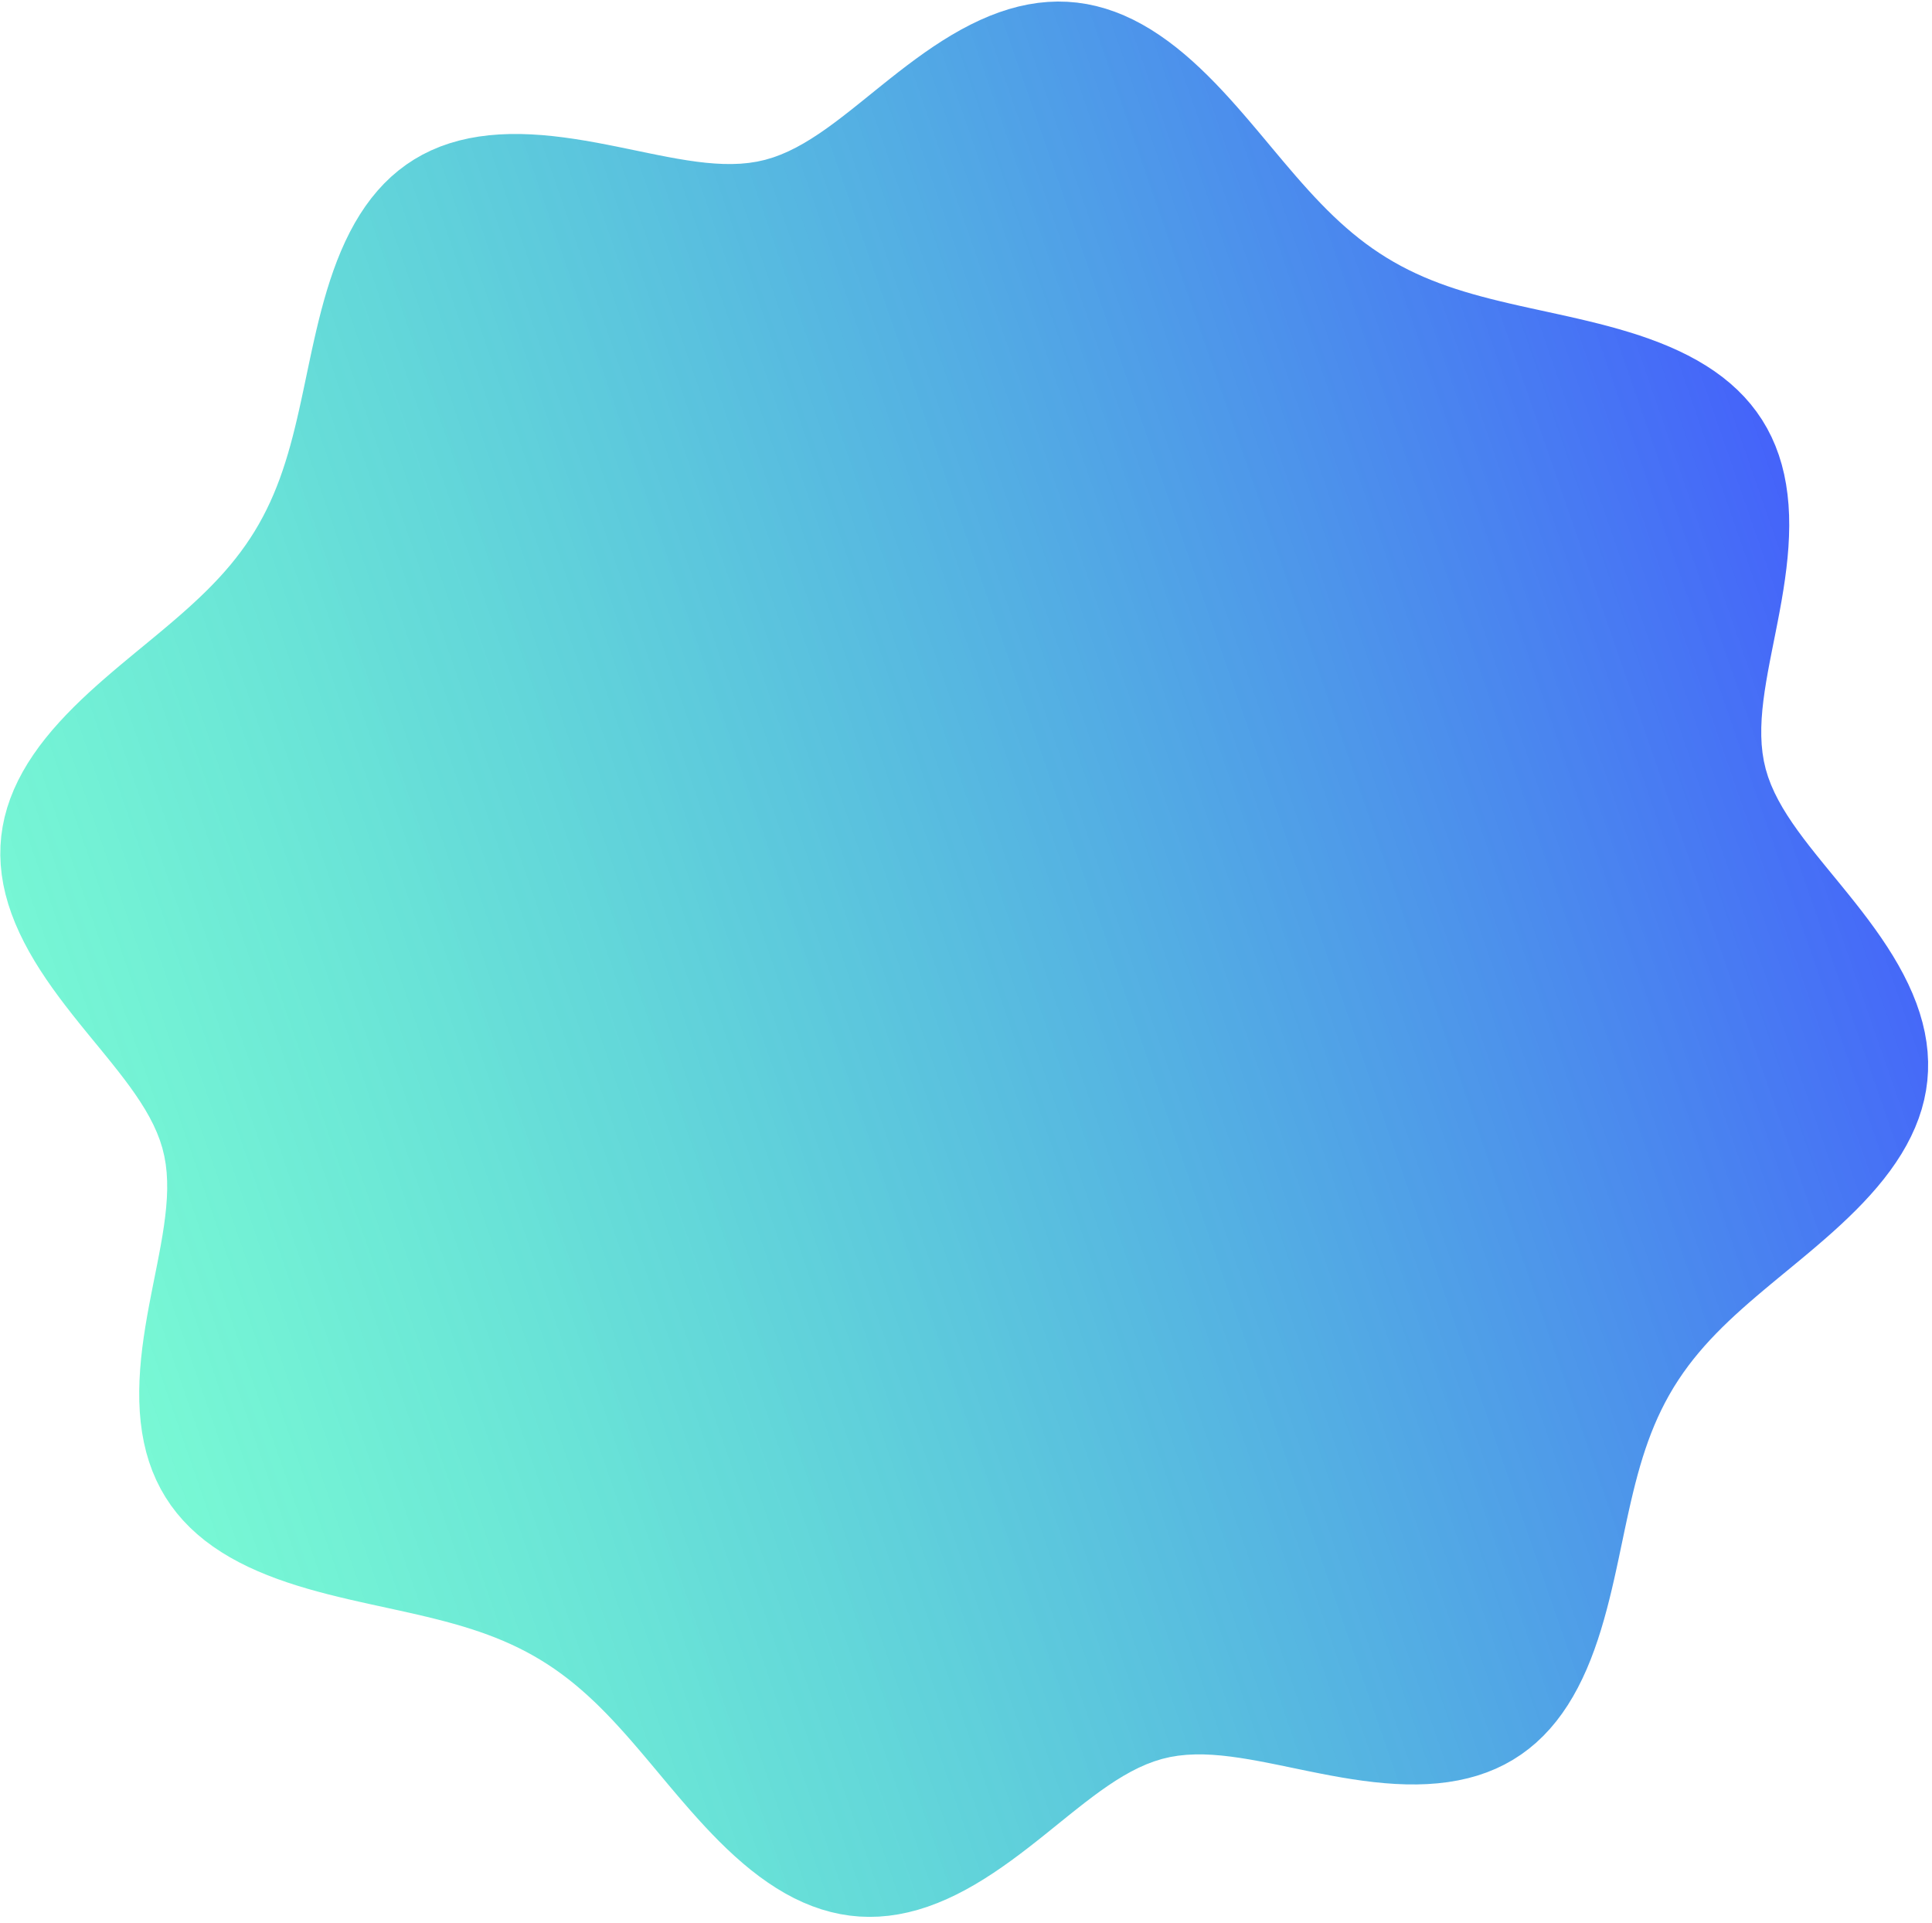 <?xml version="1.0" encoding="UTF-8"?> <svg xmlns="http://www.w3.org/2000/svg" width="204" height="203" viewBox="0 0 204 203" fill="none"> <path fill-rule="evenodd" clip-rule="evenodd" d="M176.661 146.575L176.224 147.322L175.81 148.083L175.416 148.859L175.043 149.65L174.69 150.458L174.356 151.283L174.039 152.125L173.739 152.984L173.454 153.862L173.184 154.757L172.926 155.669L172.68 156.599L172.443 157.547L172.214 158.511L171.991 159.492L171.772 160.488L171.556 161.499L171.341 162.523L171.123 163.56L170.902 164.607L170.674 165.663L170.438 166.727L170.191 167.795L169.93 168.867L169.654 169.939L169.36 171.008L169.046 172.073L168.709 173.129L168.347 174.174L167.958 175.205L167.54 176.218L167.09 177.209L166.608 178.176L166.091 179.115L165.539 180.022L164.949 180.895L164.322 181.729L163.657 182.523L162.953 183.272L162.211 183.976L161.43 184.63L160.612 185.234L159.758 185.786L158.868 186.285L157.944 186.73L156.988 187.12L156.003 187.456L154.989 187.738L153.951 187.967L152.89 188.145L151.809 188.274L150.71 188.355L149.598 188.391L148.474 188.385L147.341 188.34L146.203 188.259L145.062 188.146L143.92 188.006L142.78 187.84L141.645 187.655L140.516 187.453L139.395 187.239L138.285 187.017L137.187 186.791L136.102 186.566L135.032 186.345L133.978 186.133L132.94 185.934L131.92 185.751L130.917 185.589L129.933 185.451L128.966 185.341L128.018 185.264L127.088 185.223L126.176 185.223L125.281 185.266L124.403 185.357L123.541 185.501L122.695 185.701L121.862 185.959L121.04 186.27L120.226 186.632L119.417 187.042L118.612 187.495L117.809 187.988L117.005 188.519L116.198 189.083L115.388 189.678L114.571 190.299L113.747 190.943L112.914 191.606L112.072 192.284L111.219 192.973L110.355 193.668L109.478 194.367L108.588 195.063L107.684 195.752L106.768 196.431L105.837 197.093L104.894 197.736L103.937 198.354L102.968 198.942L101.987 199.496L100.994 200.013L99.992 200.487L98.981 200.915L97.963 201.294L96.938 201.62L95.909 201.89L94.877 202.103L93.844 202.255L92.812 202.346L91.781 202.374L90.755 202.34L89.735 202.242L88.722 202.081L87.719 201.859L86.725 201.576L85.744 201.234L84.776 200.836L83.822 200.384L82.884 199.881L81.961 199.33L81.055 198.735L80.167 198.099L79.295 197.427L78.442 196.721L77.605 195.985L76.786 195.225L75.983 194.443L75.197 193.643L74.427 192.829L73.671 192.004L72.93 191.173L72.202 190.338L71.485 189.502L70.78 188.669L70.085 187.841L69.399 187.02L68.72 186.209L68.047 185.41L67.379 184.625L66.715 183.855L66.053 183.103L65.392 182.369L64.732 181.654L64.069 180.96L63.404 180.288L62.735 179.637L62.061 179.01L61.38 178.405L60.692 177.823L59.996 177.265L59.289 176.73L58.573 176.218L57.844 175.73L57.103 175.264L56.349 174.82L55.581 174.398L54.797 173.997L53.999 173.616L53.184 173.255L52.352 172.912L51.503 172.587L50.637 172.278L49.754 171.984L48.852 171.705L47.933 171.438L46.996 171.182L46.042 170.936L45.072 170.697L44.084 170.465L43.081 170.237L42.064 170.011L41.032 169.785L39.989 169.558L38.934 169.327L37.87 169.09L36.799 168.845L35.722 168.589L34.642 168.32L33.561 168.035L32.482 167.733L31.408 167.411L30.341 167.066L29.285 166.697L28.243 166.302L27.219 165.877L26.215 165.422L25.236 164.935L24.284 164.414L23.363 163.858L22.476 163.265L21.627 162.636L20.819 161.969L20.054 161.264L19.335 160.521L18.665 159.741L18.044 158.924L17.476 158.071L16.961 157.183L16.5 156.262L16.093 155.31L15.74 154.329L15.441 153.32L15.196 152.287L15.001 151.231L14.857 150.156L14.76 149.064L14.709 147.958L14.7 146.841L14.73 145.716L14.796 144.585L14.895 143.451L15.022 142.317L15.175 141.185L15.348 140.057L15.537 138.936L15.74 137.823L15.951 136.721L16.166 135.63L16.381 134.553L16.592 133.49L16.795 132.442L16.986 131.411L17.161 130.396L17.315 129.4L17.445 128.42L17.547 127.459L17.618 126.515L17.652 125.59L17.646 124.681L17.597 123.789L17.5 122.914L17.35 122.054L17.144 121.209L16.881 120.377L16.563 119.555L16.195 118.741L15.778 117.933L15.318 117.127L14.816 116.323L14.276 115.518L13.703 114.71L13.099 113.898L12.467 113.08L11.813 112.254L11.139 111.42L10.449 110.576L9.748 109.721L9.039 108.855L8.328 107.976L7.619 107.085L6.915 106.18L6.222 105.262L5.544 104.331L4.886 103.387L4.253 102.43L3.648 101.461L3.077 100.48L2.545 99.489L2.054 98.487L1.608 97.478L1.213 96.462L0.87 95.44L0.582 94.414L0.353 93.385L0.184 92.356L0.076 91.328L0.032 90.303L0.051 89.283L0.133 88.268L0.279 87.262L0.488 86.265L0.757 85.28L1.085 84.306L1.471 83.347L1.911 82.402L2.403 81.472L2.943 80.559L3.529 79.664L4.155 78.785L4.82 77.924L5.518 77.081L6.247 76.256L7.001 75.448L7.777 74.656L8.572 73.882L9.381 73.123L10.202 72.379L11.029 71.65L11.861 70.933L12.694 70.229L13.525 69.536L14.351 68.852L15.17 68.178L15.979 67.51L16.776 66.849L17.56 66.193L18.328 65.541L19.079 64.89L19.812 64.241L20.525 63.591L21.218 62.94L21.889 62.286L22.537 61.628L23.163 60.965L23.766 60.295L24.346 59.617L24.901 58.931L25.434 58.235L25.942 57.529L26.428 56.811L26.891 56.08L27.331 55.335L27.749 54.577L28.145 53.803L28.522 53.014L28.878 52.209L29.215 51.387L29.535 50.548L29.837 49.691L30.124 48.817L30.397 47.925L30.657 47.015L30.905 46.087L31.143 45.142L31.373 44.181L31.597 43.203L31.816 42.209L32.032 41.2L32.248 40.178L32.465 39.143L32.686 38.098L32.912 37.043L33.147 35.98L33.392 34.912L33.65 33.841L33.923 32.769L34.214 31.699L34.525 30.634L34.859 29.576L35.217 28.529L35.601 27.496L36.015 26.48L36.459 25.485L36.936 24.513L37.447 23.57L37.994 22.657L38.577 21.779L39.198 20.938L39.858 20.138L40.555 19.381L41.291 18.67L42.066 18.008L42.878 17.396L43.727 16.835L44.611 16.328L45.53 15.875L46.48 15.476L47.461 15.132L48.47 14.841L49.505 14.603L50.563 14.417L51.641 14.281L52.737 14.192L53.847 14.149L54.969 14.149L56.101 14.188L57.238 14.263L58.379 14.371L59.521 14.508L60.662 14.669L61.798 14.852L62.928 15.051L64.05 15.264L65.162 15.485L66.262 15.71L67.349 15.935L68.421 16.157L69.478 16.371L70.519 16.573L71.542 16.759L72.547 16.924L73.535 17.067L74.504 17.181L75.455 17.263L76.388 17.31L77.303 17.317L78.201 17.282L79.081 17.198L79.946 17.063L80.794 16.872L81.629 16.623L82.453 16.32L83.268 15.966L84.077 15.564L84.882 15.118L85.686 14.63L86.49 14.105L87.296 13.546L88.106 12.956L88.922 12.339L89.744 11.698L90.575 11.038L91.416 10.362L92.267 9.675L93.13 8.98L94.005 8.282L94.893 7.585L95.794 6.894L96.708 6.214L97.636 5.548L98.578 4.902L99.533 4.28L100.5 3.687L101.479 3.127L102.47 2.604L103.471 2.123L104.48 1.687L105.497 1.3L106.521 0.966L107.55 0.686L108.581 0.465L109.614 0.302L110.647 0.202L111.678 0.163L112.704 0.188L113.726 0.276L114.74 0.426L115.745 0.639L116.74 0.913L117.724 1.245L118.694 1.634L119.65 2.078L120.591 2.573L121.516 3.116L122.424 3.705L123.316 4.334L124.19 5.001L125.047 5.702L125.886 6.433L126.708 7.19L127.513 7.969L128.302 8.766L129.075 9.578L129.832 10.401L130.576 11.232L131.306 12.066L132.024 12.902L132.731 13.736L133.428 14.565L134.115 15.387L134.796 16.2L135.469 17.001L136.138 17.788L136.802 18.561L137.464 19.316L138.125 20.053L138.786 20.771L139.448 21.468L140.113 22.144L140.781 22.798L141.454 23.429L142.134 24.038L142.821 24.623L143.516 25.185L144.22 25.724L144.935 26.239L145.662 26.731L146.401 27.201L147.153 27.648L147.919 28.074L148.7 28.478L149.496 28.862L150.308 29.227L151.137 29.572L151.983 29.9L152.847 30.211L153.727 30.507L154.626 30.789L155.542 31.058L156.476 31.315L157.427 31.563L158.396 31.803L159.38 32.036L160.381 32.265L161.396 32.491L162.426 32.716L163.467 32.943L164.52 33.173L165.583 33.409L166.653 33.653L167.729 33.907L168.809 34.174L169.89 34.456L170.969 34.755L172.045 35.074L173.113 35.414L174.17 35.779L175.215 36.171L176.242 36.591L177.249 37.041L178.233 37.523L179.19 38.038L180.116 38.589L181.008 39.175L181.863 39.799L182.678 40.46L183.45 41.159L184.177 41.895L184.855 42.67L185.483 43.481L186.06 44.328L186.584 45.211L187.053 46.126L187.469 47.074L187.83 48.05L188.137 49.055L188.392 50.085L188.594 51.137L188.746 52.209L188.851 53.298L188.909 54.402L188.925 55.518L188.9 56.642L188.84 57.772L188.746 58.906L188.623 60.04L188.474 61.172L188.304 62.301L188.117 63.423L187.916 64.538L187.706 65.642L187.491 66.734L187.276 67.814L187.064 68.879L186.859 69.93L186.666 70.963L186.489 71.981L186.331 72.98L186.197 73.962L186.09 74.926L186.014 75.873L185.974 76.802L185.973 77.713L186.015 78.607L186.104 79.485L186.245 80.347L186.442 81.195L186.696 82.029L187.005 82.852L187.366 83.667L187.775 84.476L188.229 85.282L188.725 86.086L189.258 86.891L189.827 87.698L190.426 88.51L191.053 89.327L191.705 90.151L192.376 90.984L193.063 91.826L193.763 92.679L194.47 93.544L195.181 94.42L195.892 95.31L196.597 96.212L197.292 97.128L197.972 98.057L198.634 98.999L199.271 99.954L199.881 100.922L200.457 101.901L200.996 102.89L201.494 103.89L201.947 104.898L202.351 105.913L202.702 106.934L202.999 107.96L203.238 108.988L203.416 110.017L203.534 111.045L203.588 112.071L203.579 113.093L203.507 114.108L203.371 115.116L203.173 116.114L202.913 117.102L202.594 118.077L202.217 119.039L201.785 119.986L201.302 120.918L200.769 121.834L200.19 122.732L199.57 123.614L198.911 124.477L198.218 125.323L197.494 126.151L196.744 126.962L195.971 127.756L195.178 128.533L194.371 129.295L193.553 130.041L192.726 130.773L191.894 131.491L191.062 132.197L190.23 132.892L189.403 133.577L188.583 134.253L187.772 134.921L186.973 135.583L186.187 136.24L185.416 136.893L184.662 137.543L183.926 138.193L183.21 138.842L182.514 139.493L181.84 140.147L181.188 140.804L180.558 141.467L179.951 142.135L179.368 142.812L178.808 143.496L178.272 144.19L177.76 144.895L177.271 145.612L176.804 146.34L176.661 146.575Z" fill="url(#paint0_linear_2242_26729)"></path> <defs> <linearGradient id="paint0_linear_2242_26729" x1="214.254" y1="82.039" x2="-1.7" y2="157.012" gradientUnits="userSpaceOnUse"> <stop stop-color="#4354FF"></stop> <stop offset="1" stop-color="#00FFA9" stop-opacity="0.5"></stop> </linearGradient> </defs> </svg> 
